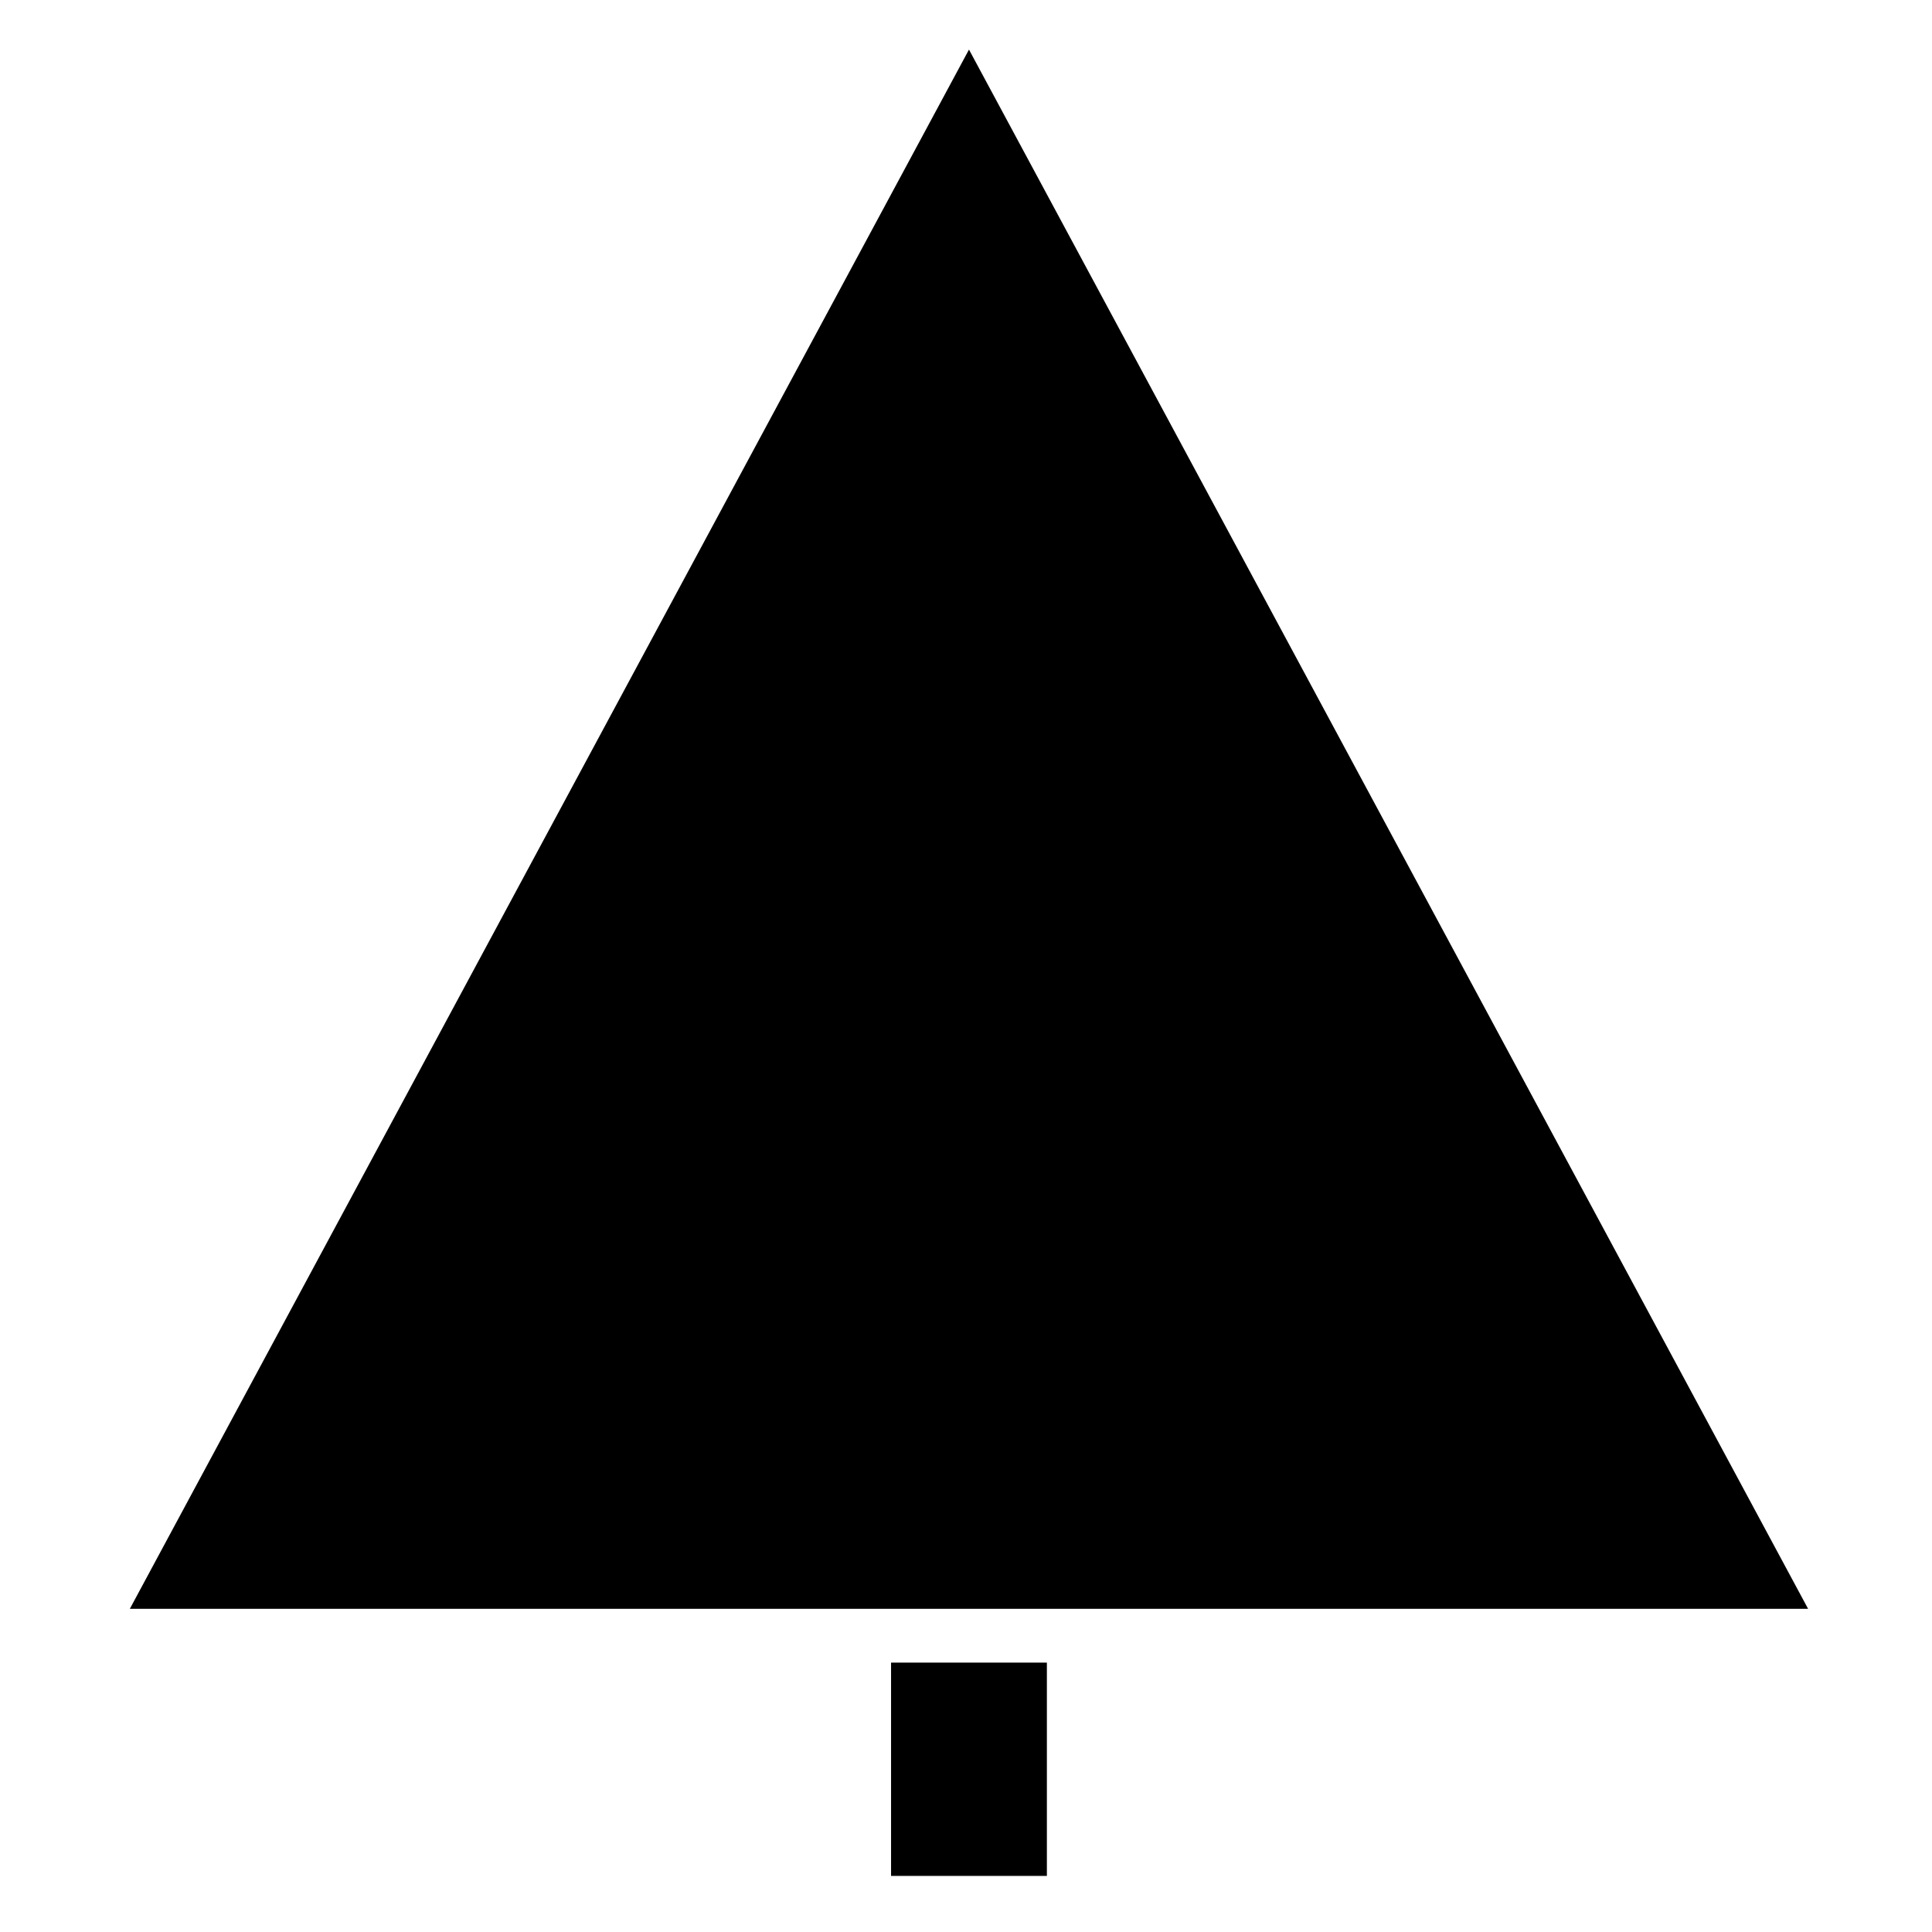 <?xml version="1.0" encoding="UTF-8"?>
<!-- The Best Svg Icon site in the world: iconSvg.co, Visit us! https://iconsvg.co -->
<svg fill="#000000" width="800px" height="800px" version="1.1" viewBox="144 144 512 512" xmlns="http://www.w3.org/2000/svg">
 <g>
  <path d="m380.14 584.61h41.293v56.527h-41.293z"/>
  <path d="m400.79 157.14-222.38 413.21h444.75z"/>
 </g>
</svg>